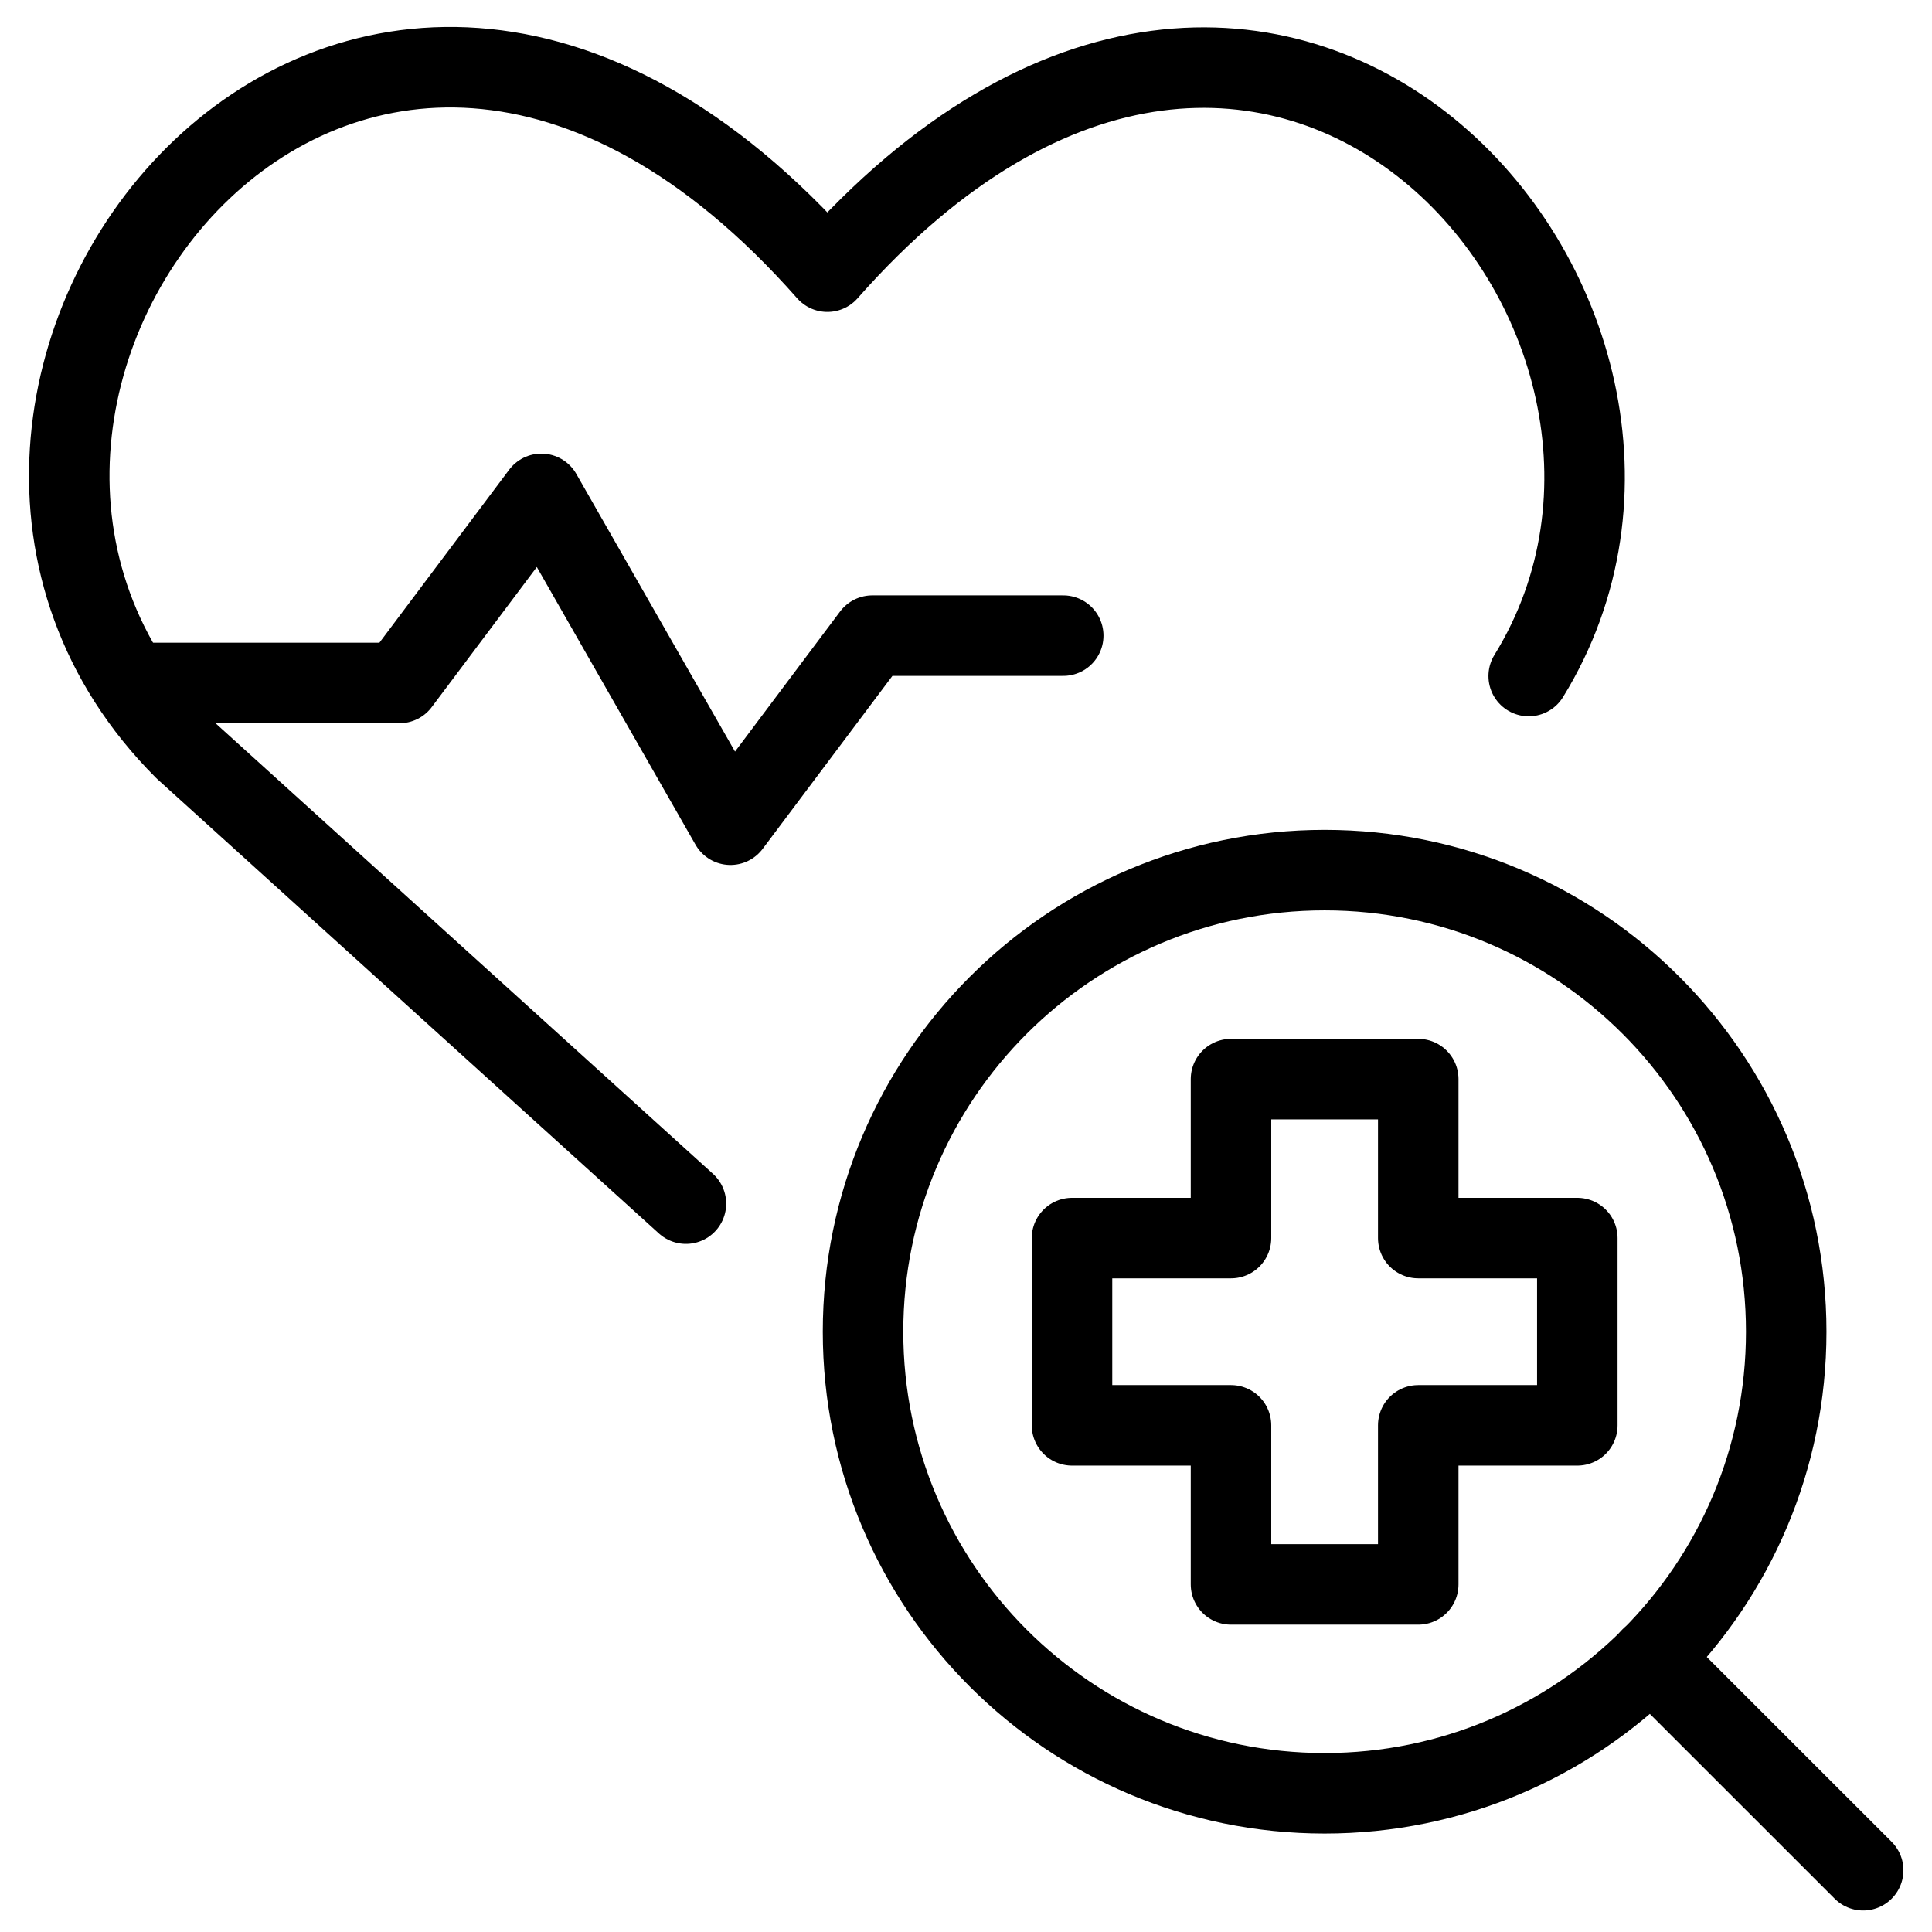 <svg xmlns="http://www.w3.org/2000/svg" fill="none" viewBox="0 0 24 24"><path stroke="#000000" stroke-linecap="round" stroke-linejoin="round" d="M16.455 22.277c3.167 0 5.734 -2.567 5.734 -5.734 0 -3.167 -2.567 -5.734 -5.734 -5.734 -3.167 0 -5.734 2.567 -5.734 5.734 0 3.167 2.567 5.734 5.734 5.734Z" stroke-width="1"></path><path stroke="#000000" stroke-linecap="round" stroke-linejoin="round" d="m20.507 20.596 2.638 2.637" stroke-width="1"></path><path stroke="#000000" stroke-linecap="round" stroke-linejoin="round" d="M1.636 8.484h3.327L6.725 6.135l2.349 4.11 1.762 -2.349h2.372" stroke-width="1"></path><path stroke="#000000" stroke-linecap="round" stroke-linejoin="round" d="M8.521 14.952 2.29 9.308C-2.052 4.967 4.33 -3.369 10.278 3.375c5.551 -6.294 11.456 0.573 8.712 5.023" stroke-width="1"></path><path stroke="#000000" stroke-linecap="round" stroke-linejoin="round" d="m17.618 13.405 -2.326 0 0 1.975h-1.975v2.326h1.975l0 1.976h2.326v-1.976h1.976v-2.326h-1.976v-1.975Z" stroke-width="1"></path></svg>